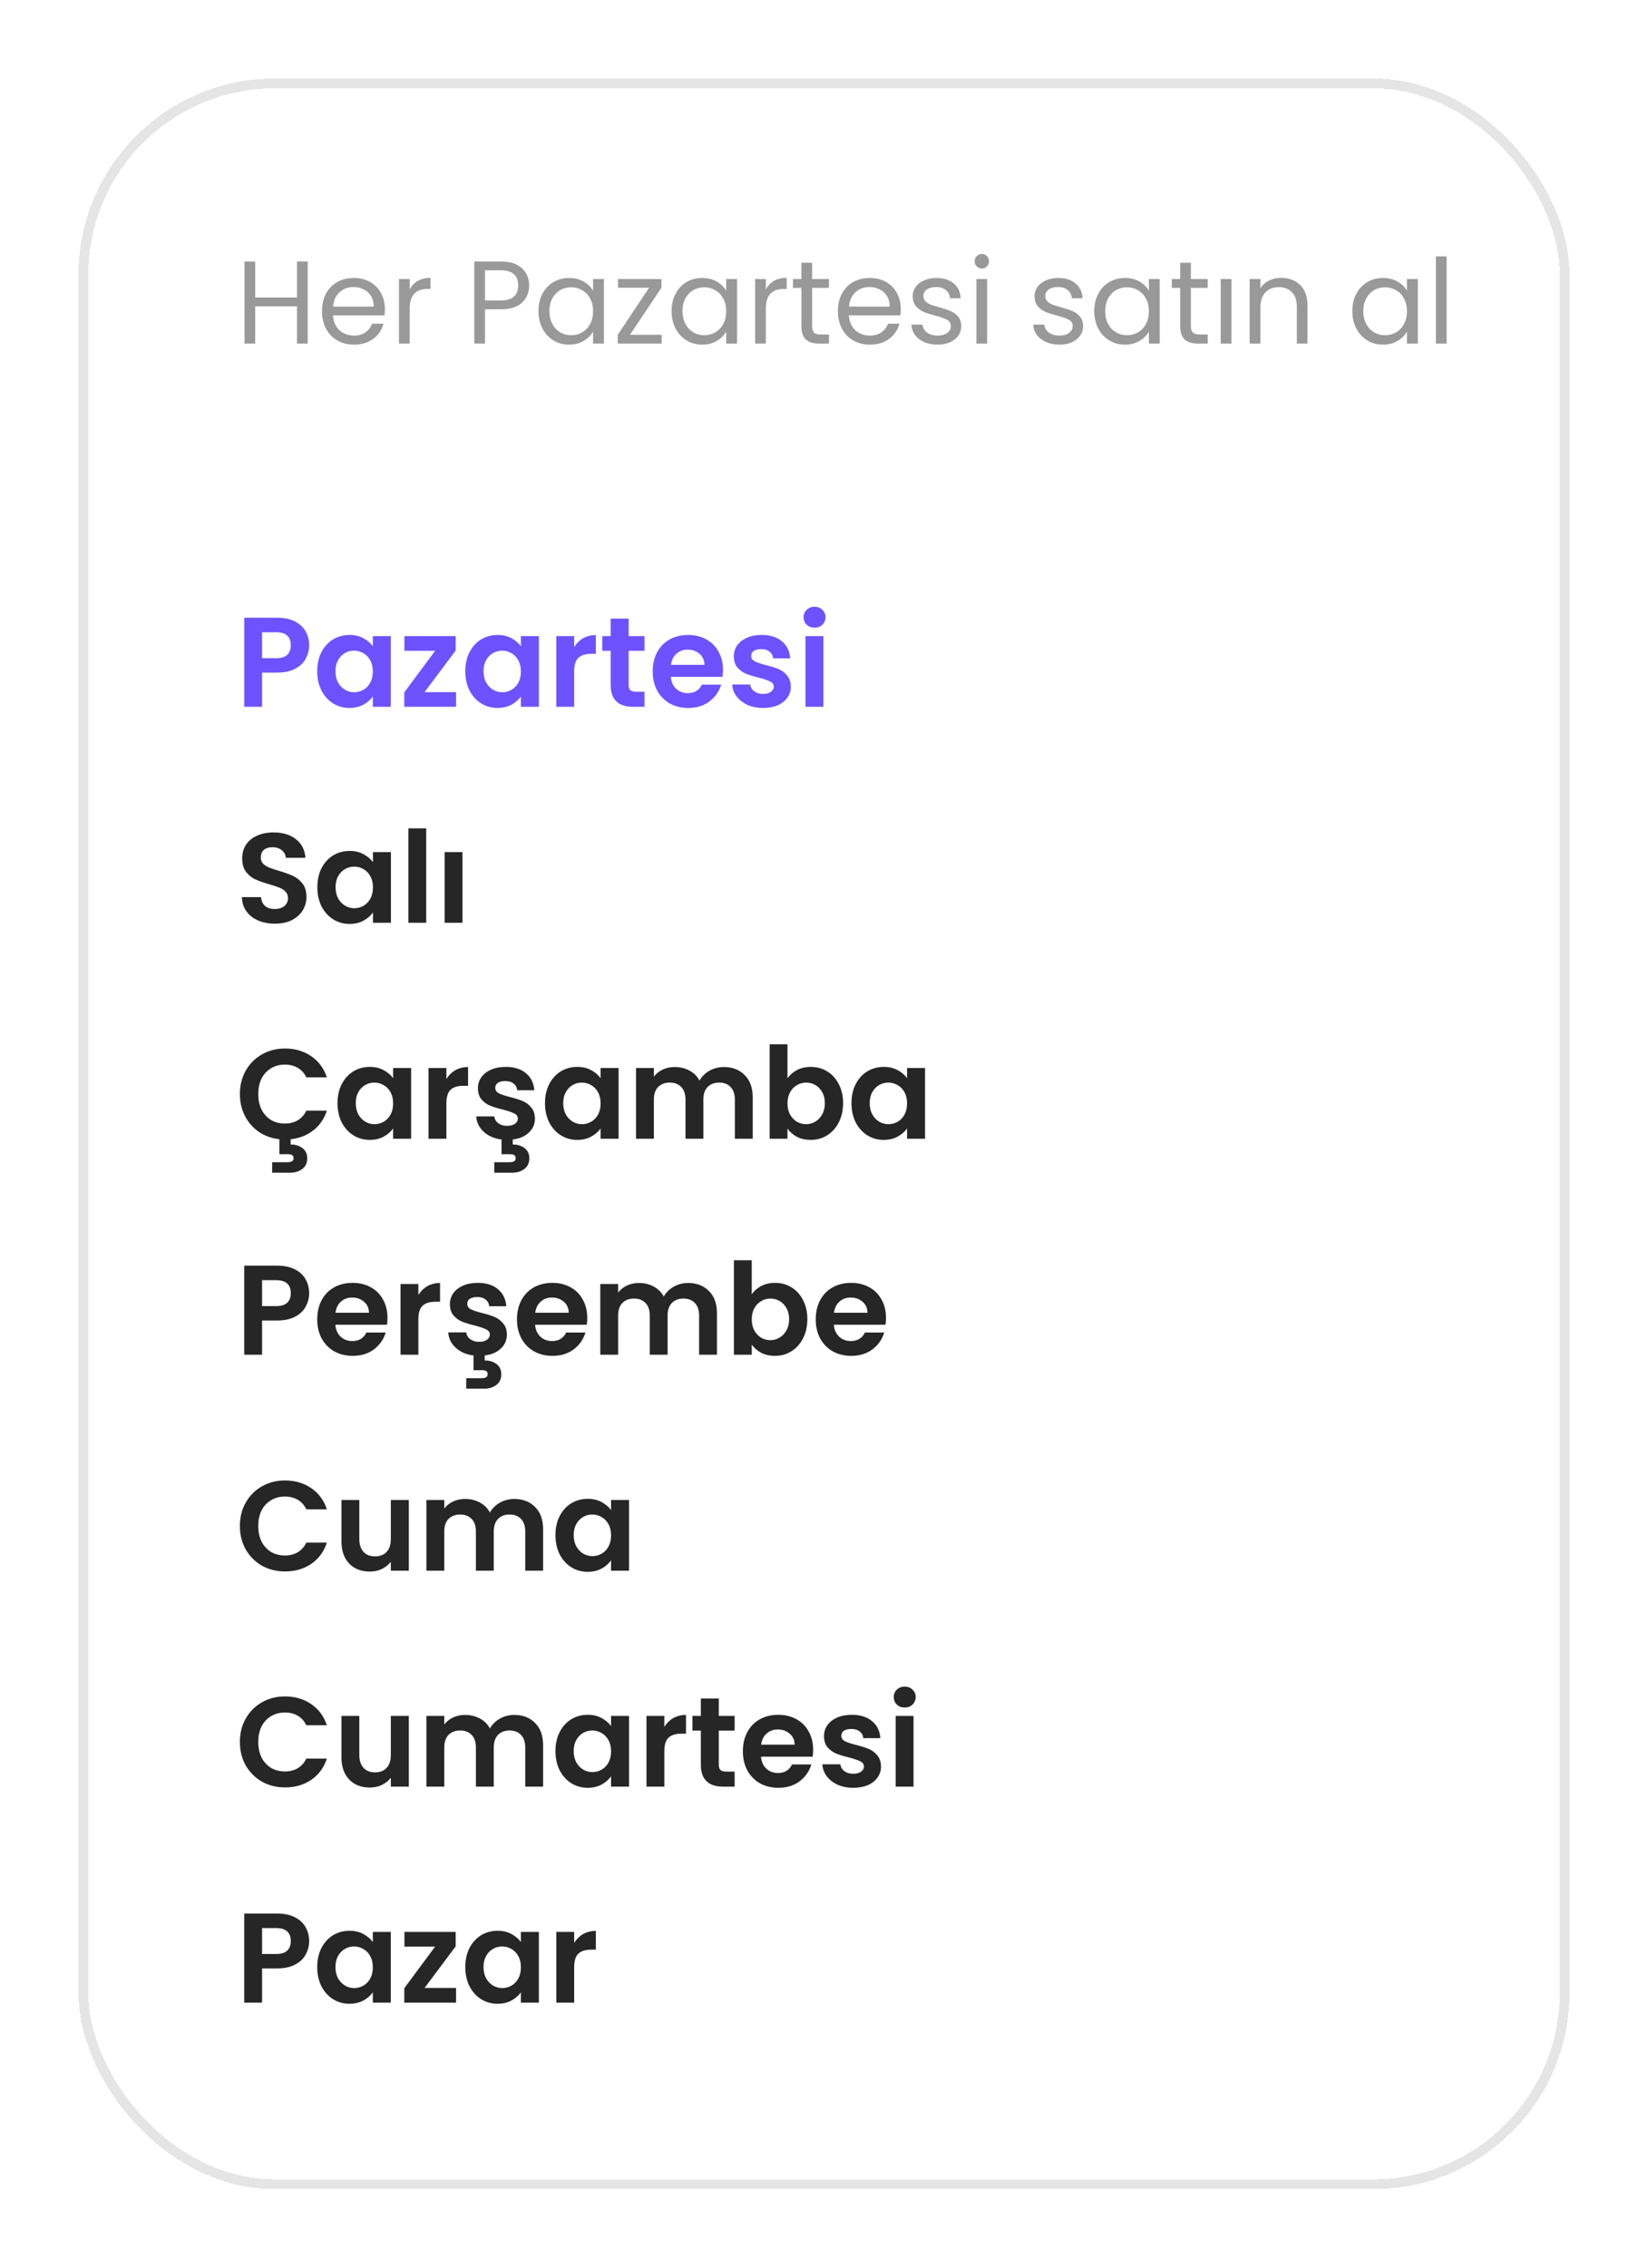 <svg width="168" height="231" viewBox="0 0 168 231" fill="none" xmlns="http://www.w3.org/2000/svg">
<g filter="url(#filter0_d_7180_12896)">
<rect x="8" y="4" width="152" height="215" rx="20" fill="white" shape-rendering="crispEdges"/>
<rect x="8.5" y="4.5" width="151" height="214" rx="19.5" stroke="#E6E5E5" shape-rendering="crispEdges"/>
<path d="M31.368 22.636V31H30.276V27.208H26.016V31H24.924V22.636H26.016V26.308H30.276V22.636H31.368ZM39.233 27.46C39.233 27.668 39.221 27.888 39.197 28.12H33.941C33.981 28.768 34.201 29.276 34.601 29.644C35.009 30.004 35.501 30.184 36.077 30.184C36.549 30.184 36.941 30.076 37.253 29.86C37.573 29.636 37.797 29.34 37.925 28.972H39.101C38.925 29.604 38.573 30.12 38.045 30.52C37.517 30.912 36.861 31.108 36.077 31.108C35.453 31.108 34.893 30.968 34.397 30.688C33.909 30.408 33.525 30.012 33.245 29.5C32.965 28.98 32.825 28.38 32.825 27.7C32.825 27.02 32.961 26.424 33.233 25.912C33.505 25.4 33.885 25.008 34.373 24.736C34.869 24.456 35.437 24.316 36.077 24.316C36.701 24.316 37.253 24.452 37.733 24.724C38.213 24.996 38.581 25.372 38.837 25.852C39.101 26.324 39.233 26.86 39.233 27.46ZM38.105 27.232C38.105 26.816 38.013 26.46 37.829 26.164C37.645 25.86 37.393 25.632 37.073 25.48C36.761 25.32 36.413 25.24 36.029 25.24C35.477 25.24 35.005 25.416 34.613 25.768C34.229 26.12 34.009 26.608 33.953 27.232H38.105ZM41.766 25.492C41.958 25.116 42.23 24.824 42.582 24.616C42.942 24.408 43.378 24.304 43.89 24.304V25.432H43.602C42.378 25.432 41.766 26.096 41.766 27.424V31H40.674V24.424H41.766V25.492ZM53.942 25.084C53.942 25.78 53.702 26.36 53.222 26.824C52.75 27.28 52.026 27.508 51.05 27.508H49.442V31H48.35V22.636H51.05C51.994 22.636 52.71 22.864 53.198 23.32C53.694 23.776 53.942 24.364 53.942 25.084ZM51.05 26.608C51.658 26.608 52.106 26.476 52.394 26.212C52.682 25.948 52.826 25.572 52.826 25.084C52.826 24.052 52.234 23.536 51.05 23.536H49.442V26.608H51.05ZM54.891 27.688C54.891 27.016 55.027 26.428 55.299 25.924C55.571 25.412 55.943 25.016 56.415 24.736C56.895 24.456 57.427 24.316 58.011 24.316C58.587 24.316 59.087 24.44 59.511 24.688C59.935 24.936 60.251 25.248 60.459 25.624V24.424H61.563V31H60.459V29.776C60.243 30.16 59.919 30.48 59.487 30.736C59.063 30.984 58.567 31.108 57.999 31.108C57.415 31.108 56.887 30.964 56.415 30.676C55.943 30.388 55.571 29.984 55.299 29.464C55.027 28.944 54.891 28.352 54.891 27.688ZM60.459 27.7C60.459 27.204 60.359 26.772 60.159 26.404C59.959 26.036 59.687 25.756 59.343 25.564C59.007 25.364 58.635 25.264 58.227 25.264C57.819 25.264 57.447 25.36 57.111 25.552C56.775 25.744 56.507 26.024 56.307 26.392C56.107 26.76 56.007 27.192 56.007 27.688C56.007 28.192 56.107 28.632 56.307 29.008C56.507 29.376 56.775 29.66 57.111 29.86C57.447 30.052 57.819 30.148 58.227 30.148C58.635 30.148 59.007 30.052 59.343 29.86C59.687 29.66 59.959 29.376 60.159 29.008C60.359 28.632 60.459 28.196 60.459 27.7ZM64.224 30.1H67.452V31H62.976V30.1L66.168 25.312H63V24.424H67.428V25.312L64.224 30.1ZM68.461 27.688C68.461 27.016 68.597 26.428 68.869 25.924C69.141 25.412 69.513 25.016 69.985 24.736C70.465 24.456 70.997 24.316 71.581 24.316C72.157 24.316 72.657 24.44 73.081 24.688C73.505 24.936 73.821 25.248 74.029 25.624V24.424H75.133V31H74.029V29.776C73.813 30.16 73.489 30.48 73.057 30.736C72.633 30.984 72.137 31.108 71.569 31.108C70.985 31.108 70.457 30.964 69.985 30.676C69.513 30.388 69.141 29.984 68.869 29.464C68.597 28.944 68.461 28.352 68.461 27.688ZM74.029 27.7C74.029 27.204 73.929 26.772 73.729 26.404C73.529 26.036 73.257 25.756 72.913 25.564C72.577 25.364 72.205 25.264 71.797 25.264C71.389 25.264 71.017 25.36 70.681 25.552C70.345 25.744 70.077 26.024 69.877 26.392C69.677 26.76 69.577 27.192 69.577 27.688C69.577 28.192 69.677 28.632 69.877 29.008C70.077 29.376 70.345 29.66 70.681 29.86C71.017 30.052 71.389 30.148 71.797 30.148C72.205 30.148 72.577 30.052 72.913 29.86C73.257 29.66 73.529 29.376 73.729 29.008C73.929 28.632 74.029 28.196 74.029 27.7ZM78.071 25.492C78.263 25.116 78.535 24.824 78.887 24.616C79.247 24.408 79.683 24.304 80.195 24.304V25.432H79.907C78.683 25.432 78.071 26.096 78.071 27.424V31H76.979V24.424H78.071V25.492ZM82.787 25.324V29.2C82.787 29.52 82.855 29.748 82.991 29.884C83.127 30.012 83.363 30.076 83.699 30.076H84.503V31H83.519C82.911 31 82.455 30.86 82.151 30.58C81.847 30.3 81.695 29.84 81.695 29.2V25.324H80.843V24.424H81.695V22.768H82.787V24.424H84.503V25.324H82.787ZM91.826 27.46C91.826 27.668 91.814 27.888 91.79 28.12H86.534C86.574 28.768 86.794 29.276 87.194 29.644C87.602 30.004 88.094 30.184 88.67 30.184C89.142 30.184 89.534 30.076 89.846 29.86C90.166 29.636 90.39 29.34 90.518 28.972H91.694C91.518 29.604 91.166 30.12 90.638 30.52C90.11 30.912 89.454 31.108 88.67 31.108C88.046 31.108 87.486 30.968 86.99 30.688C86.502 30.408 86.118 30.012 85.838 29.5C85.558 28.98 85.418 28.38 85.418 27.7C85.418 27.02 85.554 26.424 85.826 25.912C86.098 25.4 86.478 25.008 86.966 24.736C87.462 24.456 88.03 24.316 88.67 24.316C89.294 24.316 89.846 24.452 90.326 24.724C90.806 24.996 91.174 25.372 91.43 25.852C91.694 26.324 91.826 26.86 91.826 27.46ZM90.698 27.232C90.698 26.816 90.606 26.46 90.422 26.164C90.238 25.86 89.986 25.632 89.666 25.48C89.354 25.32 89.006 25.24 88.622 25.24C88.07 25.24 87.598 25.416 87.206 25.768C86.822 26.12 86.602 26.608 86.546 27.232H90.698ZM95.596 31.108C95.092 31.108 94.64 31.024 94.24 30.856C93.84 30.68 93.524 30.44 93.292 30.136C93.06 29.824 92.932 29.468 92.908 29.068H94.036C94.068 29.396 94.22 29.664 94.492 29.872C94.772 30.08 95.136 30.184 95.584 30.184C96 30.184 96.328 30.092 96.568 29.908C96.808 29.724 96.928 29.492 96.928 29.212C96.928 28.924 96.8 28.712 96.544 28.576C96.288 28.432 95.892 28.292 95.356 28.156C94.868 28.028 94.468 27.9 94.156 27.772C93.852 27.636 93.588 27.44 93.364 27.184C93.148 26.92 93.04 26.576 93.04 26.152C93.04 25.816 93.14 25.508 93.34 25.228C93.54 24.948 93.824 24.728 94.192 24.568C94.56 24.4 94.98 24.316 95.452 24.316C96.18 24.316 96.768 24.5 97.216 24.868C97.664 25.236 97.904 25.74 97.936 26.38H96.844C96.82 26.036 96.68 25.76 96.424 25.552C96.176 25.344 95.84 25.24 95.416 25.24C95.024 25.24 94.712 25.324 94.48 25.492C94.248 25.66 94.132 25.88 94.132 26.152C94.132 26.368 94.2 26.548 94.336 26.692C94.48 26.828 94.656 26.94 94.864 27.028C95.08 27.108 95.376 27.2 95.752 27.304C96.224 27.432 96.608 27.56 96.904 27.688C97.2 27.808 97.452 27.992 97.66 28.24C97.876 28.488 97.988 28.812 97.996 29.212C97.996 29.572 97.896 29.896 97.696 30.184C97.496 30.472 97.212 30.7 96.844 30.868C96.484 31.028 96.068 31.108 95.596 31.108ZM100.101 23.356C99.893 23.356 99.717 23.284 99.573 23.14C99.429 22.996 99.357 22.82 99.357 22.612C99.357 22.404 99.429 22.228 99.573 22.084C99.717 21.94 99.893 21.868 100.101 21.868C100.301 21.868 100.469 21.94 100.605 22.084C100.749 22.228 100.821 22.404 100.821 22.612C100.821 22.82 100.749 22.996 100.605 23.14C100.469 23.284 100.301 23.356 100.101 23.356ZM100.629 24.424V31H99.537V24.424H100.629ZM108.018 31.108C107.514 31.108 107.062 31.024 106.662 30.856C106.262 30.68 105.946 30.44 105.714 30.136C105.482 29.824 105.354 29.468 105.33 29.068H106.458C106.49 29.396 106.642 29.664 106.914 29.872C107.194 30.08 107.558 30.184 108.006 30.184C108.422 30.184 108.75 30.092 108.99 29.908C109.23 29.724 109.35 29.492 109.35 29.212C109.35 28.924 109.222 28.712 108.966 28.576C108.71 28.432 108.314 28.292 107.778 28.156C107.29 28.028 106.89 27.9 106.578 27.772C106.274 27.636 106.01 27.44 105.786 27.184C105.57 26.92 105.462 26.576 105.462 26.152C105.462 25.816 105.562 25.508 105.762 25.228C105.962 24.948 106.246 24.728 106.614 24.568C106.982 24.4 107.402 24.316 107.874 24.316C108.602 24.316 109.19 24.5 109.638 24.868C110.086 25.236 110.326 25.74 110.358 26.38H109.266C109.242 26.036 109.102 25.76 108.846 25.552C108.598 25.344 108.262 25.24 107.838 25.24C107.446 25.24 107.134 25.324 106.902 25.492C106.67 25.66 106.554 25.88 106.554 26.152C106.554 26.368 106.622 26.548 106.758 26.692C106.902 26.828 107.078 26.94 107.286 27.028C107.502 27.108 107.798 27.2 108.174 27.304C108.646 27.432 109.03 27.56 109.326 27.688C109.622 27.808 109.874 27.992 110.082 28.24C110.298 28.488 110.41 28.812 110.418 29.212C110.418 29.572 110.318 29.896 110.118 30.184C109.918 30.472 109.634 30.7 109.266 30.868C108.906 31.028 108.49 31.108 108.018 31.108ZM111.551 27.688C111.551 27.016 111.687 26.428 111.959 25.924C112.231 25.412 112.603 25.016 113.075 24.736C113.555 24.456 114.087 24.316 114.671 24.316C115.247 24.316 115.747 24.44 116.171 24.688C116.595 24.936 116.911 25.248 117.119 25.624V24.424H118.223V31H117.119V29.776C116.903 30.16 116.579 30.48 116.147 30.736C115.723 30.984 115.227 31.108 114.659 31.108C114.075 31.108 113.547 30.964 113.075 30.676C112.603 30.388 112.231 29.984 111.959 29.464C111.687 28.944 111.551 28.352 111.551 27.688ZM117.119 27.7C117.119 27.204 117.019 26.772 116.819 26.404C116.619 26.036 116.347 25.756 116.003 25.564C115.667 25.364 115.295 25.264 114.887 25.264C114.479 25.264 114.107 25.36 113.771 25.552C113.435 25.744 113.167 26.024 112.967 26.392C112.767 26.76 112.667 27.192 112.667 27.688C112.667 28.192 112.767 28.632 112.967 29.008C113.167 29.376 113.435 29.66 113.771 29.86C114.107 30.052 114.479 30.148 114.887 30.148C115.295 30.148 115.667 30.052 116.003 29.86C116.347 29.66 116.619 29.376 116.819 29.008C117.019 28.632 117.119 28.196 117.119 27.7ZM121.401 25.324V29.2C121.401 29.52 121.469 29.748 121.605 29.884C121.741 30.012 121.977 30.076 122.313 30.076H123.117V31H122.133C121.525 31 121.069 30.86 120.765 30.58C120.461 30.3 120.309 29.84 120.309 29.2V25.324H119.457V24.424H120.309V22.768H121.401V24.424H123.117V25.324H121.401ZM125.532 24.424V31H124.44V24.424H125.532ZM130.597 24.304C131.397 24.304 132.045 24.548 132.541 25.036C133.037 25.516 133.285 26.212 133.285 27.124V31H132.205V27.28C132.205 26.624 132.041 26.124 131.713 25.78C131.385 25.428 130.937 25.252 130.369 25.252C129.793 25.252 129.333 25.432 128.989 25.792C128.653 26.152 128.485 26.676 128.485 27.364V31H127.393V24.424H128.485V25.36C128.701 25.024 128.993 24.764 129.361 24.58C129.737 24.396 130.149 24.304 130.597 24.304ZM137.86 27.688C137.86 27.016 137.996 26.428 138.268 25.924C138.54 25.412 138.912 25.016 139.384 24.736C139.864 24.456 140.396 24.316 140.98 24.316C141.556 24.316 142.056 24.44 142.48 24.688C142.904 24.936 143.22 25.248 143.428 25.624V24.424H144.532V31H143.428V29.776C143.212 30.16 142.888 30.48 142.456 30.736C142.032 30.984 141.536 31.108 140.968 31.108C140.384 31.108 139.856 30.964 139.384 30.676C138.912 30.388 138.54 29.984 138.268 29.464C137.996 28.944 137.86 28.352 137.86 27.688ZM143.428 27.7C143.428 27.204 143.328 26.772 143.128 26.404C142.928 26.036 142.656 25.756 142.312 25.564C141.976 25.364 141.604 25.264 141.196 25.264C140.788 25.264 140.416 25.36 140.08 25.552C139.744 25.744 139.476 26.024 139.276 26.392C139.076 26.76 138.976 27.192 138.976 27.688C138.976 28.192 139.076 28.632 139.276 29.008C139.476 29.376 139.744 29.66 140.08 29.86C140.416 30.052 140.788 30.148 141.196 30.148C141.604 30.148 141.976 30.052 142.312 29.86C142.656 29.66 142.928 29.376 143.128 29.008C143.328 28.632 143.428 28.196 143.428 27.7ZM147.469 22.12V31H146.377V22.12H147.469Z" fill="#999999"/>
<path d="M31.514 61.734C31.514 62.219 31.397 62.674 31.163 63.099C30.938 63.524 30.578 63.866 30.084 64.126C29.599 64.386 28.983 64.516 28.238 64.516H26.717V68H24.897V58.926H28.238C28.94 58.926 29.538 59.047 30.032 59.29C30.526 59.533 30.894 59.866 31.137 60.291C31.388 60.716 31.514 61.197 31.514 61.734ZM28.16 63.047C28.663 63.047 29.035 62.934 29.278 62.709C29.521 62.475 29.642 62.15 29.642 61.734C29.642 60.85 29.148 60.408 28.16 60.408H26.717V63.047H28.16ZM32.338 64.373C32.338 63.645 32.481 62.999 32.767 62.436C33.062 61.873 33.456 61.439 33.95 61.136C34.453 60.833 35.012 60.681 35.627 60.681C36.164 60.681 36.633 60.789 37.031 61.006C37.438 61.223 37.764 61.496 38.006 61.825V60.798H39.839V68H38.006V66.947C37.772 67.285 37.447 67.567 37.031 67.792C36.624 68.009 36.151 68.117 35.614 68.117C35.008 68.117 34.453 67.961 33.95 67.649C33.456 67.337 33.062 66.899 32.767 66.336C32.481 65.764 32.338 65.11 32.338 64.373ZM38.006 64.399C38.006 63.957 37.919 63.58 37.746 63.268C37.573 62.947 37.339 62.705 37.044 62.54C36.749 62.367 36.433 62.28 36.095 62.28C35.757 62.28 35.445 62.362 35.159 62.527C34.873 62.692 34.639 62.934 34.457 63.255C34.284 63.567 34.197 63.94 34.197 64.373C34.197 64.806 34.284 65.188 34.457 65.517C34.639 65.838 34.873 66.085 35.159 66.258C35.454 66.431 35.766 66.518 36.095 66.518C36.433 66.518 36.749 66.436 37.044 66.271C37.339 66.098 37.573 65.855 37.746 65.543C37.919 65.222 38.006 64.841 38.006 64.399ZM43.281 66.505H46.492V68H41.214V66.531L44.36 62.293H41.227V60.798H46.453V62.267L43.281 66.505ZM47.433 64.373C47.433 63.645 47.576 62.999 47.862 62.436C48.157 61.873 48.551 61.439 49.045 61.136C49.548 60.833 50.107 60.681 50.722 60.681C51.259 60.681 51.727 60.789 52.126 61.006C52.533 61.223 52.858 61.496 53.101 61.825V60.798H54.934V68H53.101V66.947C52.867 67.285 52.542 67.567 52.126 67.792C51.719 68.009 51.246 68.117 50.709 68.117C50.102 68.117 49.548 67.961 49.045 67.649C48.551 67.337 48.157 66.899 47.862 66.336C47.576 65.764 47.433 65.11 47.433 64.373ZM53.101 64.399C53.101 63.957 53.014 63.58 52.841 63.268C52.668 62.947 52.434 62.705 52.139 62.54C51.844 62.367 51.528 62.28 51.19 62.28C50.852 62.28 50.54 62.362 50.254 62.527C49.968 62.692 49.734 62.934 49.552 63.255C49.379 63.567 49.292 63.94 49.292 64.373C49.292 64.806 49.379 65.188 49.552 65.517C49.734 65.838 49.968 66.085 50.254 66.258C50.549 66.431 50.861 66.518 51.19 66.518C51.528 66.518 51.844 66.436 52.139 66.271C52.434 66.098 52.668 65.855 52.841 65.543C53.014 65.222 53.101 64.841 53.101 64.399ZM58.532 61.916C58.766 61.535 59.069 61.236 59.441 61.019C59.823 60.802 60.256 60.694 60.742 60.694V62.605H60.261C59.688 62.605 59.255 62.739 58.961 63.008C58.675 63.277 58.532 63.745 58.532 64.412V68H56.712V60.798H58.532V61.916ZM64.086 62.293V65.777C64.086 66.02 64.143 66.197 64.255 66.31C64.377 66.414 64.576 66.466 64.853 66.466H65.698V68H64.554C63.02 68 62.253 67.255 62.253 65.764V62.293H61.395V60.798H62.253V59.017H64.086V60.798H65.698V62.293H64.086ZM73.702 64.243C73.702 64.503 73.685 64.737 73.65 64.945H68.385C68.429 65.465 68.611 65.872 68.931 66.167C69.252 66.462 69.646 66.609 70.114 66.609C70.79 66.609 71.271 66.319 71.557 65.738H73.52C73.312 66.431 72.914 67.003 72.324 67.454C71.735 67.896 71.011 68.117 70.153 68.117C69.46 68.117 68.836 67.965 68.281 67.662C67.735 67.35 67.306 66.912 66.994 66.349C66.691 65.786 66.539 65.136 66.539 64.399C66.539 63.654 66.691 62.999 66.994 62.436C67.298 61.873 67.722 61.439 68.268 61.136C68.814 60.833 69.443 60.681 70.153 60.681C70.838 60.681 71.449 60.828 71.986 61.123C72.532 61.418 72.953 61.838 73.247 62.384C73.551 62.921 73.702 63.541 73.702 64.243ZM71.817 63.723C71.809 63.255 71.64 62.882 71.31 62.605C70.981 62.319 70.578 62.176 70.101 62.176C69.651 62.176 69.269 62.315 68.957 62.592C68.654 62.861 68.468 63.238 68.398 63.723H71.817ZM77.787 68.117C77.198 68.117 76.669 68.013 76.201 67.805C75.733 67.588 75.36 67.298 75.083 66.934C74.814 66.57 74.667 66.167 74.641 65.725H76.474C76.508 66.002 76.643 66.232 76.877 66.414C77.12 66.596 77.418 66.687 77.774 66.687C78.121 66.687 78.389 66.618 78.58 66.479C78.779 66.34 78.879 66.163 78.879 65.946C78.879 65.712 78.757 65.539 78.515 65.426C78.281 65.305 77.904 65.175 77.384 65.036C76.847 64.906 76.404 64.772 76.058 64.633C75.72 64.494 75.425 64.282 75.174 63.996C74.931 63.71 74.81 63.324 74.81 62.839C74.81 62.44 74.922 62.076 75.148 61.747C75.382 61.418 75.711 61.158 76.136 60.967C76.569 60.776 77.076 60.681 77.657 60.681C78.515 60.681 79.2 60.898 79.711 61.331C80.222 61.756 80.504 62.332 80.556 63.06H78.814C78.788 62.774 78.666 62.549 78.45 62.384C78.242 62.211 77.96 62.124 77.605 62.124C77.275 62.124 77.02 62.185 76.838 62.306C76.665 62.427 76.578 62.596 76.578 62.813C76.578 63.056 76.699 63.242 76.942 63.372C77.184 63.493 77.561 63.619 78.073 63.749C78.593 63.879 79.022 64.013 79.36 64.152C79.698 64.291 79.988 64.507 80.231 64.802C80.482 65.088 80.612 65.469 80.621 65.946C80.621 66.362 80.504 66.735 80.27 67.064C80.044 67.393 79.715 67.653 79.282 67.844C78.857 68.026 78.359 68.117 77.787 68.117ZM83.038 59.94C82.717 59.94 82.448 59.84 82.232 59.641C82.024 59.433 81.92 59.177 81.92 58.874C81.92 58.571 82.024 58.319 82.232 58.12C82.448 57.912 82.717 57.808 83.038 57.808C83.358 57.808 83.623 57.912 83.831 58.12C84.047 58.319 84.156 58.571 84.156 58.874C84.156 59.177 84.047 59.433 83.831 59.641C83.623 59.84 83.358 59.94 83.038 59.94ZM83.935 60.798V68H82.115V60.798H83.935Z" fill="#6E52FF"/>
<path d="M28.03 90.091C27.397 90.091 26.825 89.983 26.314 89.766C25.811 89.549 25.413 89.237 25.118 88.83C24.823 88.423 24.672 87.942 24.663 87.387H26.613C26.639 87.76 26.769 88.054 27.003 88.271C27.246 88.488 27.575 88.596 27.991 88.596C28.416 88.596 28.749 88.496 28.992 88.297C29.235 88.089 29.356 87.82 29.356 87.491C29.356 87.222 29.274 87.001 29.109 86.828C28.944 86.655 28.736 86.52 28.485 86.425C28.242 86.321 27.904 86.208 27.471 86.087C26.882 85.914 26.401 85.745 26.028 85.58C25.664 85.407 25.348 85.151 25.079 84.813C24.819 84.466 24.689 84.007 24.689 83.435C24.689 82.898 24.823 82.43 25.092 82.031C25.361 81.632 25.738 81.329 26.223 81.121C26.708 80.904 27.263 80.796 27.887 80.796C28.823 80.796 29.581 81.026 30.162 81.485C30.751 81.936 31.076 82.568 31.137 83.383H29.135C29.118 83.071 28.983 82.815 28.732 82.616C28.489 82.408 28.164 82.304 27.757 82.304C27.402 82.304 27.116 82.395 26.899 82.577C26.691 82.759 26.587 83.023 26.587 83.37C26.587 83.613 26.665 83.816 26.821 83.981C26.986 84.137 27.185 84.267 27.419 84.371C27.662 84.466 28 84.579 28.433 84.709C29.022 84.882 29.503 85.056 29.876 85.229C30.249 85.402 30.569 85.662 30.838 86.009C31.107 86.356 31.241 86.811 31.241 87.374C31.241 87.859 31.115 88.31 30.864 88.726C30.613 89.142 30.244 89.476 29.759 89.727C29.274 89.97 28.697 90.091 28.03 90.091ZM32.351 86.373C32.351 85.645 32.494 84.999 32.78 84.436C33.075 83.873 33.469 83.439 33.963 83.136C34.465 82.833 35.025 82.681 35.64 82.681C36.177 82.681 36.645 82.789 37.044 83.006C37.451 83.223 37.776 83.496 38.019 83.825V82.798H39.852V90H38.019V88.947C37.785 89.285 37.46 89.567 37.044 89.792C36.636 90.009 36.164 90.117 35.627 90.117C35.02 90.117 34.465 89.961 33.963 89.649C33.469 89.337 33.075 88.899 32.78 88.336C32.494 87.764 32.351 87.11 32.351 86.373ZM38.019 86.399C38.019 85.957 37.932 85.58 37.759 85.268C37.586 84.947 37.352 84.705 37.057 84.54C36.762 84.367 36.446 84.28 36.108 84.28C35.77 84.28 35.458 84.362 35.172 84.527C34.886 84.692 34.652 84.934 34.47 85.255C34.297 85.567 34.21 85.94 34.21 86.373C34.21 86.806 34.297 87.188 34.47 87.517C34.652 87.838 34.886 88.085 35.172 88.258C35.467 88.431 35.779 88.518 36.108 88.518C36.446 88.518 36.762 88.436 37.057 88.271C37.352 88.098 37.586 87.855 37.759 87.543C37.932 87.222 38.019 86.841 38.019 86.399ZM43.449 80.38V90H41.629V80.38H43.449ZM47.146 82.798V90H45.326V82.798H47.146Z" fill="#262626"/>
<path d="M29.044 110.453C29.538 110.453 29.971 110.345 30.344 110.128C30.725 109.903 31.02 109.573 31.228 109.14H33.321C33.052 109.972 32.589 110.644 31.93 111.155C31.28 111.658 30.513 111.957 29.629 112.052V112.585C30.106 112.585 30.504 112.706 30.825 112.949C31.154 113.192 31.319 113.543 31.319 114.002C31.319 114.47 31.15 114.83 30.812 115.081C30.483 115.332 30.075 115.458 29.59 115.458H27.744V114.392H29.291C29.499 114.392 29.655 114.362 29.759 114.301C29.872 114.24 29.928 114.132 29.928 113.976C29.928 113.82 29.872 113.712 29.759 113.651C29.655 113.599 29.499 113.573 29.291 113.573H28.485V112.052C27.714 111.965 27.02 111.718 26.405 111.311C25.798 110.895 25.322 110.353 24.975 109.686C24.628 109.019 24.455 108.273 24.455 107.45C24.455 106.557 24.654 105.76 25.053 105.058C25.46 104.347 26.011 103.797 26.704 103.407C27.406 103.008 28.19 102.809 29.057 102.809C30.071 102.809 30.959 103.069 31.722 103.589C32.485 104.109 33.018 104.828 33.321 105.747H31.228C31.02 105.314 30.725 104.989 30.344 104.772C29.971 104.555 29.538 104.447 29.044 104.447C28.515 104.447 28.043 104.573 27.627 104.824C27.22 105.067 26.899 105.413 26.665 105.864C26.44 106.315 26.327 106.843 26.327 107.45C26.327 108.048 26.44 108.577 26.665 109.036C26.899 109.487 27.22 109.838 27.627 110.089C28.043 110.332 28.515 110.453 29.044 110.453ZM34.407 108.373C34.407 107.645 34.55 106.999 34.837 106.436C35.131 105.873 35.526 105.439 36.02 105.136C36.522 104.833 37.081 104.681 37.697 104.681C38.234 104.681 38.702 104.789 39.1 105.006C39.508 105.223 39.833 105.496 40.075 105.825V104.798H41.908V112H40.075V110.947C39.842 111.285 39.517 111.567 39.1 111.792C38.693 112.009 38.221 112.117 37.684 112.117C37.077 112.117 36.522 111.961 36.02 111.649C35.526 111.337 35.131 110.899 34.837 110.336C34.55 109.764 34.407 109.11 34.407 108.373ZM40.075 108.399C40.075 107.957 39.989 107.58 39.816 107.268C39.642 106.947 39.408 106.705 39.114 106.54C38.819 106.367 38.502 106.28 38.164 106.28C37.827 106.28 37.514 106.362 37.228 106.527C36.943 106.692 36.709 106.934 36.526 107.255C36.353 107.567 36.267 107.94 36.267 108.373C36.267 108.806 36.353 109.188 36.526 109.517C36.709 109.838 36.943 110.085 37.228 110.258C37.523 110.431 37.835 110.518 38.164 110.518C38.502 110.518 38.819 110.436 39.114 110.271C39.408 110.098 39.642 109.855 39.816 109.543C39.989 109.222 40.075 108.841 40.075 108.399ZM45.506 105.916C45.74 105.535 46.043 105.236 46.416 105.019C46.797 104.802 47.231 104.694 47.716 104.694V106.605H47.235C46.663 106.605 46.23 106.739 45.935 107.008C45.649 107.277 45.506 107.745 45.506 108.412V112H43.686V104.798H45.506V105.916ZM52.27 112.585C52.747 112.585 53.145 112.706 53.466 112.949C53.795 113.192 53.96 113.543 53.96 114.002C53.96 114.47 53.791 114.83 53.453 115.081C53.124 115.332 52.716 115.458 52.231 115.458H50.385V114.392H51.932C52.14 114.392 52.296 114.362 52.4 114.301C52.513 114.24 52.569 114.132 52.569 113.976C52.569 113.82 52.513 113.712 52.4 113.651C52.296 113.599 52.14 113.573 51.932 113.573H51.126V112.078C50.381 111.983 49.774 111.718 49.306 111.285C48.838 110.852 48.587 110.332 48.552 109.725H50.385C50.42 110.002 50.554 110.232 50.788 110.414C51.031 110.596 51.33 110.687 51.685 110.687C52.032 110.687 52.3 110.618 52.491 110.479C52.69 110.34 52.79 110.163 52.79 109.946C52.79 109.712 52.669 109.539 52.426 109.426C52.192 109.305 51.815 109.175 51.295 109.036C50.758 108.906 50.316 108.772 49.969 108.633C49.631 108.494 49.336 108.282 49.085 107.996C48.842 107.71 48.721 107.324 48.721 106.839C48.721 106.44 48.834 106.076 49.059 105.747C49.293 105.418 49.622 105.158 50.047 104.967C50.48 104.776 50.987 104.681 51.568 104.681C52.426 104.681 53.111 104.898 53.622 105.331C54.133 105.756 54.415 106.332 54.467 107.06H52.725C52.699 106.774 52.578 106.549 52.361 106.384C52.153 106.211 51.871 106.124 51.516 106.124C51.187 106.124 50.931 106.185 50.749 106.306C50.576 106.427 50.489 106.596 50.489 106.813C50.489 107.056 50.61 107.242 50.853 107.372C51.096 107.493 51.473 107.619 51.984 107.749C52.504 107.879 52.933 108.013 53.271 108.152C53.609 108.291 53.899 108.507 54.142 108.802C54.393 109.088 54.523 109.469 54.532 109.946C54.532 110.501 54.328 110.973 53.921 111.363C53.522 111.753 52.972 111.991 52.27 112.078V112.585ZM55.558 108.373C55.558 107.645 55.701 106.999 55.987 106.436C56.282 105.873 56.676 105.439 57.17 105.136C57.673 104.833 58.232 104.681 58.847 104.681C59.384 104.681 59.852 104.789 60.251 105.006C60.658 105.223 60.983 105.496 61.226 105.825V104.798H63.059V112H61.226V110.947C60.992 111.285 60.667 111.567 60.251 111.792C59.844 112.009 59.371 112.117 58.834 112.117C58.227 112.117 57.673 111.961 57.17 111.649C56.676 111.337 56.282 110.899 55.987 110.336C55.701 109.764 55.558 109.11 55.558 108.373ZM61.226 108.399C61.226 107.957 61.139 107.58 60.966 107.268C60.793 106.947 60.559 106.705 60.264 106.54C59.969 106.367 59.653 106.28 59.315 106.28C58.977 106.28 58.665 106.362 58.379 106.527C58.093 106.692 57.859 106.934 57.677 107.255C57.504 107.567 57.417 107.94 57.417 108.373C57.417 108.806 57.504 109.188 57.677 109.517C57.859 109.838 58.093 110.085 58.379 110.258C58.674 110.431 58.986 110.518 59.315 110.518C59.653 110.518 59.969 110.436 60.264 110.271C60.559 110.098 60.793 109.855 60.966 109.543C61.139 109.222 61.226 108.841 61.226 108.399ZM73.781 104.694C74.665 104.694 75.375 104.967 75.912 105.513C76.459 106.05 76.731 106.804 76.731 107.775V112H74.912V108.022C74.912 107.459 74.769 107.03 74.483 106.735C74.197 106.432 73.806 106.28 73.312 106.28C72.819 106.28 72.424 106.432 72.129 106.735C71.844 107.03 71.701 107.459 71.701 108.022V112H69.88V108.022C69.88 107.459 69.737 107.03 69.451 106.735C69.165 106.432 68.775 106.28 68.281 106.28C67.779 106.28 67.38 106.432 67.085 106.735C66.799 107.03 66.656 107.459 66.656 108.022V112H64.837V104.798H66.656V105.669C66.891 105.366 67.189 105.127 67.553 104.954C67.926 104.781 68.334 104.694 68.775 104.694C69.339 104.694 69.841 104.815 70.284 105.058C70.725 105.292 71.068 105.63 71.311 106.072C71.544 105.656 71.882 105.322 72.325 105.071C72.775 104.82 73.26 104.694 73.781 104.694ZM80.278 105.851C80.513 105.504 80.833 105.223 81.24 105.006C81.656 104.789 82.129 104.681 82.657 104.681C83.273 104.681 83.828 104.833 84.322 105.136C84.824 105.439 85.219 105.873 85.504 106.436C85.799 106.991 85.947 107.636 85.947 108.373C85.947 109.11 85.799 109.764 85.504 110.336C85.219 110.899 84.824 111.337 84.322 111.649C83.828 111.961 83.273 112.117 82.657 112.117C82.12 112.117 81.648 112.013 81.24 111.805C80.842 111.588 80.521 111.311 80.278 110.973V112H78.459V102.38H80.278V105.851ZM84.088 108.373C84.088 107.94 83.996 107.567 83.814 107.255C83.641 106.934 83.407 106.692 83.112 106.527C82.826 106.362 82.514 106.28 82.177 106.28C81.847 106.28 81.535 106.367 81.24 106.54C80.954 106.705 80.721 106.947 80.538 107.268C80.365 107.589 80.278 107.966 80.278 108.399C80.278 108.832 80.365 109.209 80.538 109.53C80.721 109.851 80.954 110.098 81.24 110.271C81.535 110.436 81.847 110.518 82.177 110.518C82.514 110.518 82.826 110.431 83.112 110.258C83.407 110.085 83.641 109.838 83.814 109.517C83.996 109.196 84.088 108.815 84.088 108.373ZM86.801 108.373C86.801 107.645 86.944 106.999 87.23 106.436C87.525 105.873 87.919 105.439 88.413 105.136C88.916 104.833 89.475 104.681 90.09 104.681C90.627 104.681 91.095 104.789 91.494 105.006C91.901 105.223 92.226 105.496 92.469 105.825V104.798H94.302V112H92.469V110.947C92.235 111.285 91.91 111.567 91.494 111.792C91.087 112.009 90.614 112.117 90.077 112.117C89.47 112.117 88.916 111.961 88.413 111.649C87.919 111.337 87.525 110.899 87.23 110.336C86.944 109.764 86.801 109.11 86.801 108.373ZM92.469 108.399C92.469 107.957 92.382 107.58 92.209 107.268C92.036 106.947 91.802 106.705 91.507 106.54C91.212 106.367 90.896 106.28 90.558 106.28C90.22 106.28 89.908 106.362 89.622 106.527C89.336 106.692 89.102 106.934 88.92 107.255C88.747 107.567 88.66 107.94 88.66 108.373C88.66 108.806 88.747 109.188 88.92 109.517C89.102 109.838 89.336 110.085 89.622 110.258C89.917 110.431 90.229 110.518 90.558 110.518C90.896 110.518 91.212 110.436 91.507 110.271C91.802 110.098 92.036 109.855 92.209 109.543C92.382 109.222 92.469 108.841 92.469 108.399Z" fill="#262626"/>
<path d="M31.514 127.734C31.514 128.219 31.397 128.674 31.163 129.099C30.938 129.524 30.578 129.866 30.084 130.126C29.599 130.386 28.983 130.516 28.238 130.516H26.717V134H24.897V124.926H28.238C28.94 124.926 29.538 125.047 30.032 125.29C30.526 125.533 30.894 125.866 31.137 126.291C31.388 126.716 31.514 127.197 31.514 127.734ZM28.16 129.047C28.663 129.047 29.035 128.934 29.278 128.709C29.521 128.475 29.642 128.15 29.642 127.734C29.642 126.85 29.148 126.408 28.16 126.408H26.717V129.047H28.16ZM39.501 130.243C39.501 130.503 39.484 130.737 39.449 130.945H34.184C34.227 131.465 34.41 131.872 34.73 132.167C35.051 132.462 35.445 132.609 35.913 132.609C36.589 132.609 37.07 132.319 37.356 131.738H39.319C39.111 132.431 38.712 133.003 38.123 133.454C37.534 133.896 36.81 134.117 35.952 134.117C35.259 134.117 34.635 133.965 34.08 133.662C33.534 133.35 33.105 132.912 32.793 132.349C32.49 131.786 32.338 131.136 32.338 130.399C32.338 129.654 32.49 128.999 32.793 128.436C33.096 127.873 33.521 127.439 34.067 127.136C34.613 126.833 35.242 126.681 35.952 126.681C36.637 126.681 37.248 126.828 37.785 127.123C38.331 127.418 38.752 127.838 39.046 128.384C39.349 128.921 39.501 129.541 39.501 130.243ZM37.616 129.723C37.608 129.255 37.438 128.882 37.109 128.605C36.78 128.319 36.377 128.176 35.9 128.176C35.45 128.176 35.068 128.315 34.756 128.592C34.453 128.861 34.267 129.238 34.197 129.723H37.616ZM42.65 127.916C42.884 127.535 43.187 127.236 43.56 127.019C43.941 126.802 44.374 126.694 44.86 126.694V128.605H44.379C43.807 128.605 43.373 128.739 43.079 129.008C42.793 129.277 42.65 129.745 42.65 130.412V134H40.83V126.798H42.65V127.916ZM49.413 134.585C49.89 134.585 50.289 134.706 50.609 134.949C50.939 135.192 51.103 135.543 51.103 136.002C51.103 136.47 50.934 136.83 50.596 137.081C50.267 137.332 49.86 137.458 49.374 137.458H47.529V136.392H49.075C49.283 136.392 49.44 136.362 49.544 136.301C49.656 136.24 49.712 136.132 49.712 135.976C49.712 135.82 49.656 135.712 49.544 135.651C49.44 135.599 49.283 135.573 49.075 135.573H48.27V134.078C47.524 133.983 46.917 133.718 46.45 133.285C45.981 132.852 45.73 132.332 45.696 131.725H47.529C47.563 132.002 47.697 132.232 47.931 132.414C48.174 132.596 48.473 132.687 48.828 132.687C49.175 132.687 49.444 132.618 49.635 132.479C49.834 132.34 49.934 132.163 49.934 131.946C49.934 131.712 49.812 131.539 49.569 131.426C49.336 131.305 48.959 131.175 48.438 131.036C47.901 130.906 47.459 130.772 47.112 130.633C46.775 130.494 46.48 130.282 46.228 129.996C45.986 129.71 45.864 129.324 45.864 128.839C45.864 128.44 45.977 128.076 46.203 127.747C46.437 127.418 46.766 127.158 47.191 126.967C47.624 126.776 48.131 126.681 48.712 126.681C49.569 126.681 50.254 126.898 50.766 127.331C51.277 127.756 51.559 128.332 51.611 129.06H49.868C49.843 128.774 49.721 128.549 49.505 128.384C49.297 128.211 49.015 128.124 48.66 128.124C48.33 128.124 48.075 128.185 47.892 128.306C47.719 128.427 47.633 128.596 47.633 128.813C47.633 129.056 47.754 129.242 47.996 129.372C48.239 129.493 48.616 129.619 49.127 129.749C49.648 129.879 50.077 130.013 50.414 130.152C50.752 130.291 51.043 130.507 51.285 130.802C51.537 131.088 51.667 131.469 51.675 131.946C51.675 132.501 51.472 132.973 51.065 133.363C50.666 133.753 50.115 133.991 49.413 134.078V134.585ZM59.864 130.243C59.864 130.503 59.847 130.737 59.812 130.945H54.547C54.591 131.465 54.773 131.872 55.093 132.167C55.414 132.462 55.809 132.609 56.276 132.609C56.953 132.609 57.434 132.319 57.719 131.738H59.682C59.474 132.431 59.076 133.003 58.486 133.454C57.897 133.896 57.173 134.117 56.316 134.117C55.622 134.117 54.998 133.965 54.444 133.662C53.898 133.35 53.468 132.912 53.157 132.349C52.853 131.786 52.702 131.136 52.702 130.399C52.702 129.654 52.853 128.999 53.157 128.436C53.46 127.873 53.885 127.439 54.431 127.136C54.977 126.833 55.605 126.681 56.316 126.681C57 126.681 57.611 126.828 58.148 127.123C58.694 127.418 59.115 127.838 59.41 128.384C59.713 128.921 59.864 129.541 59.864 130.243ZM57.98 129.723C57.971 129.255 57.802 128.882 57.472 128.605C57.143 128.319 56.74 128.176 56.264 128.176C55.813 128.176 55.431 128.315 55.12 128.592C54.816 128.861 54.63 129.238 54.56 129.723H57.98ZM70.137 126.694C71.021 126.694 71.732 126.967 72.269 127.513C72.815 128.05 73.088 128.804 73.088 129.775V134H71.268V130.022C71.268 129.459 71.125 129.03 70.839 128.735C70.553 128.432 70.163 128.28 69.669 128.28C69.175 128.28 68.781 128.432 68.486 128.735C68.2 129.03 68.057 129.459 68.057 130.022V134H66.237V130.022C66.237 129.459 66.094 129.03 65.808 128.735C65.522 128.432 65.132 128.28 64.638 128.28C64.135 128.28 63.737 128.432 63.442 128.735C63.156 129.03 63.013 129.459 63.013 130.022V134H61.193V126.798H63.013V127.669C63.247 127.366 63.546 127.127 63.91 126.954C64.283 126.781 64.69 126.694 65.132 126.694C65.695 126.694 66.198 126.815 66.64 127.058C67.082 127.292 67.424 127.63 67.667 128.072C67.901 127.656 68.239 127.322 68.681 127.071C69.132 126.82 69.617 126.694 70.137 126.694ZM76.635 127.851C76.869 127.504 77.19 127.223 77.597 127.006C78.013 126.789 78.485 126.681 79.014 126.681C79.629 126.681 80.184 126.833 80.678 127.136C81.181 127.439 81.575 127.873 81.861 128.436C82.156 128.991 82.303 129.636 82.303 130.373C82.303 131.11 82.156 131.764 81.861 132.336C81.575 132.899 81.181 133.337 80.678 133.649C80.184 133.961 79.629 134.117 79.014 134.117C78.477 134.117 78.004 134.013 77.597 133.805C77.198 133.588 76.878 133.311 76.635 132.973V134H74.815V124.38H76.635V127.851ZM80.444 130.373C80.444 129.94 80.353 129.567 80.171 129.255C79.998 128.934 79.764 128.692 79.469 128.527C79.183 128.362 78.871 128.28 78.533 128.28C78.204 128.28 77.892 128.367 77.597 128.54C77.311 128.705 77.077 128.947 76.895 129.268C76.722 129.589 76.635 129.966 76.635 130.399C76.635 130.832 76.722 131.209 76.895 131.53C77.077 131.851 77.311 132.098 77.597 132.271C77.892 132.436 78.204 132.518 78.533 132.518C78.871 132.518 79.183 132.431 79.469 132.258C79.764 132.085 79.998 131.838 80.171 131.517C80.353 131.196 80.444 130.815 80.444 130.373ZM90.32 130.243C90.32 130.503 90.303 130.737 90.269 130.945H85.004C85.047 131.465 85.229 131.872 85.549 132.167C85.87 132.462 86.264 132.609 86.733 132.609C87.409 132.609 87.889 132.319 88.175 131.738H90.138C89.93 132.431 89.532 133.003 88.942 133.454C88.353 133.896 87.629 134.117 86.772 134.117C86.078 134.117 85.454 133.965 84.9 133.662C84.353 133.35 83.924 132.912 83.612 132.349C83.309 131.786 83.157 131.136 83.157 130.399C83.157 129.654 83.309 128.999 83.612 128.436C83.916 127.873 84.341 127.439 84.886 127.136C85.433 126.833 86.061 126.681 86.772 126.681C87.456 126.681 88.067 126.828 88.605 127.123C89.15 127.418 89.571 127.838 89.865 128.384C90.169 128.921 90.32 129.541 90.32 130.243ZM88.436 129.723C88.427 129.255 88.258 128.882 87.928 128.605C87.599 128.319 87.196 128.176 86.719 128.176C86.269 128.176 85.888 128.315 85.576 128.592C85.272 128.861 85.086 129.238 85.016 129.723H88.436Z" fill="#262626"/>
<path d="M24.455 151.45C24.455 150.557 24.654 149.76 25.053 149.058C25.46 148.347 26.011 147.797 26.704 147.407C27.406 147.008 28.19 146.809 29.057 146.809C30.071 146.809 30.959 147.069 31.722 147.589C32.485 148.109 33.018 148.828 33.321 149.747H31.228C31.02 149.314 30.725 148.989 30.344 148.772C29.971 148.555 29.538 148.447 29.044 148.447C28.515 148.447 28.043 148.573 27.627 148.824C27.22 149.067 26.899 149.413 26.665 149.864C26.44 150.315 26.327 150.843 26.327 151.45C26.327 152.048 26.44 152.577 26.665 153.036C26.899 153.487 27.22 153.838 27.627 154.089C28.043 154.332 28.515 154.453 29.044 154.453C29.538 154.453 29.971 154.345 30.344 154.128C30.725 153.903 31.02 153.573 31.228 153.14H33.321C33.018 154.067 32.485 154.791 31.722 155.311C30.968 155.822 30.08 156.078 29.057 156.078C28.19 156.078 27.406 155.883 26.704 155.493C26.011 155.094 25.46 154.544 25.053 153.842C24.654 153.14 24.455 152.343 24.455 151.45ZM41.675 148.798V156H39.842V155.09C39.608 155.402 39.3 155.649 38.919 155.831C38.546 156.004 38.139 156.091 37.697 156.091C37.133 156.091 36.635 155.974 36.202 155.74C35.768 155.497 35.426 155.146 35.175 154.687C34.932 154.219 34.81 153.664 34.81 153.023V148.798H36.63V152.763C36.63 153.335 36.773 153.777 37.059 154.089C37.346 154.392 37.736 154.544 38.23 154.544C38.732 154.544 39.127 154.392 39.413 154.089C39.699 153.777 39.842 153.335 39.842 152.763V148.798H41.675ZM52.414 148.694C53.298 148.694 54.009 148.967 54.546 149.513C55.092 150.05 55.365 150.804 55.365 151.775V156H53.545V152.022C53.545 151.459 53.402 151.03 53.116 150.735C52.83 150.432 52.44 150.28 51.946 150.28C51.452 150.28 51.058 150.432 50.763 150.735C50.477 151.03 50.334 151.459 50.334 152.022V156H48.514V152.022C48.514 151.459 48.371 151.03 48.085 150.735C47.799 150.432 47.409 150.28 46.915 150.28C46.413 150.28 46.014 150.432 45.719 150.735C45.433 151.03 45.29 151.459 45.29 152.022V156H43.47V148.798H45.29V149.669C45.524 149.366 45.823 149.127 46.187 148.954C46.56 148.781 46.967 148.694 47.409 148.694C47.973 148.694 48.475 148.815 48.917 149.058C49.359 149.292 49.702 149.63 49.944 150.072C50.178 149.656 50.516 149.322 50.958 149.071C51.409 148.82 51.894 148.694 52.414 148.694ZM56.624 152.373C56.624 151.645 56.767 150.999 57.053 150.436C57.348 149.873 57.742 149.439 58.236 149.136C58.739 148.833 59.298 148.681 59.913 148.681C60.451 148.681 60.919 148.789 61.317 149.006C61.725 149.223 62.05 149.496 62.292 149.825V148.798H64.125V156H62.292V154.947C62.058 155.285 61.733 155.567 61.317 155.792C60.91 156.009 60.438 156.117 59.9 156.117C59.294 156.117 58.739 155.961 58.236 155.649C57.742 155.337 57.348 154.899 57.053 154.336C56.767 153.764 56.624 153.11 56.624 152.373ZM62.292 152.399C62.292 151.957 62.206 151.58 62.032 151.268C61.859 150.947 61.625 150.705 61.33 150.54C61.036 150.367 60.719 150.28 60.381 150.28C60.043 150.28 59.731 150.362 59.445 150.527C59.159 150.692 58.925 150.934 58.743 151.255C58.57 151.567 58.483 151.94 58.483 152.373C58.483 152.806 58.57 153.188 58.743 153.517C58.925 153.838 59.159 154.085 59.445 154.258C59.74 154.431 60.052 154.518 60.381 154.518C60.719 154.518 61.036 154.436 61.33 154.271C61.625 154.098 61.859 153.855 62.032 153.543C62.206 153.222 62.292 152.841 62.292 152.399Z" fill="#262626"/>
<path d="M24.455 173.45C24.455 172.557 24.654 171.76 25.053 171.058C25.46 170.347 26.011 169.797 26.704 169.407C27.406 169.008 28.19 168.809 29.057 168.809C30.071 168.809 30.959 169.069 31.722 169.589C32.485 170.109 33.018 170.828 33.321 171.747H31.228C31.02 171.314 30.725 170.989 30.344 170.772C29.971 170.555 29.538 170.447 29.044 170.447C28.515 170.447 28.043 170.573 27.627 170.824C27.22 171.067 26.899 171.413 26.665 171.864C26.44 172.315 26.327 172.843 26.327 173.45C26.327 174.048 26.44 174.577 26.665 175.036C26.899 175.487 27.22 175.838 27.627 176.089C28.043 176.332 28.515 176.453 29.044 176.453C29.538 176.453 29.971 176.345 30.344 176.128C30.725 175.903 31.02 175.573 31.228 175.14H33.321C33.018 176.067 32.485 176.791 31.722 177.311C30.968 177.822 30.08 178.078 29.057 178.078C28.19 178.078 27.406 177.883 26.704 177.493C26.011 177.094 25.46 176.544 25.053 175.842C24.654 175.14 24.455 174.343 24.455 173.45ZM41.675 170.798V178H39.842V177.09C39.608 177.402 39.3 177.649 38.919 177.831C38.546 178.004 38.139 178.091 37.697 178.091C37.133 178.091 36.635 177.974 36.202 177.74C35.768 177.497 35.426 177.146 35.175 176.687C34.932 176.219 34.81 175.664 34.81 175.023V170.798H36.63V174.763C36.63 175.335 36.773 175.777 37.059 176.089C37.346 176.392 37.736 176.544 38.23 176.544C38.732 176.544 39.127 176.392 39.413 176.089C39.699 175.777 39.842 175.335 39.842 174.763V170.798H41.675ZM52.414 170.694C53.298 170.694 54.009 170.967 54.546 171.513C55.092 172.05 55.365 172.804 55.365 173.775V178H53.545V174.022C53.545 173.459 53.402 173.03 53.116 172.735C52.83 172.432 52.44 172.28 51.946 172.28C51.452 172.28 51.058 172.432 50.763 172.735C50.477 173.03 50.334 173.459 50.334 174.022V178H48.514V174.022C48.514 173.459 48.371 173.03 48.085 172.735C47.799 172.432 47.409 172.28 46.915 172.28C46.413 172.28 46.014 172.432 45.719 172.735C45.433 173.03 45.29 173.459 45.29 174.022V178H43.47V170.798H45.29V171.669C45.524 171.366 45.823 171.127 46.187 170.954C46.56 170.781 46.967 170.694 47.409 170.694C47.973 170.694 48.475 170.815 48.917 171.058C49.359 171.292 49.702 171.63 49.944 172.072C50.178 171.656 50.516 171.322 50.958 171.071C51.409 170.82 51.894 170.694 52.414 170.694ZM56.624 174.373C56.624 173.645 56.767 172.999 57.053 172.436C57.348 171.873 57.742 171.439 58.236 171.136C58.739 170.833 59.298 170.681 59.913 170.681C60.451 170.681 60.919 170.789 61.317 171.006C61.725 171.223 62.05 171.496 62.292 171.825V170.798H64.125V178H62.292V176.947C62.058 177.285 61.733 177.567 61.317 177.792C60.91 178.009 60.438 178.117 59.9 178.117C59.294 178.117 58.739 177.961 58.236 177.649C57.742 177.337 57.348 176.899 57.053 176.336C56.767 175.764 56.624 175.11 56.624 174.373ZM62.292 174.399C62.292 173.957 62.206 173.58 62.032 173.268C61.859 172.947 61.625 172.705 61.33 172.54C61.036 172.367 60.719 172.28 60.381 172.28C60.043 172.28 59.731 172.362 59.445 172.527C59.159 172.692 58.925 172.934 58.743 173.255C58.57 173.567 58.483 173.94 58.483 174.373C58.483 174.806 58.57 175.188 58.743 175.517C58.925 175.838 59.159 176.085 59.445 176.258C59.74 176.431 60.052 176.518 60.381 176.518C60.719 176.518 61.036 176.436 61.33 176.271C61.625 176.098 61.859 175.855 62.032 175.543C62.206 175.222 62.292 174.841 62.292 174.399ZM67.723 171.916C67.957 171.535 68.26 171.236 68.633 171.019C69.014 170.802 69.448 170.694 69.933 170.694V172.605H69.452C68.88 172.605 68.447 172.739 68.152 173.008C67.866 173.277 67.723 173.745 67.723 174.412V178H65.903V170.798H67.723V171.916ZM73.278 172.293V175.777C73.278 176.02 73.334 176.197 73.447 176.31C73.568 176.414 73.767 176.466 74.045 176.466H74.89V178H73.746C72.212 178 71.445 177.255 71.445 175.764V172.293H70.587V170.798H71.445V169.017H73.278V170.798H74.89V172.293H73.278ZM82.894 174.243C82.894 174.503 82.876 174.737 82.842 174.945H77.577C77.62 175.465 77.802 175.872 78.123 176.167C78.443 176.462 78.838 176.609 79.306 176.609C79.982 176.609 80.463 176.319 80.749 175.738H82.712C82.504 176.431 82.105 177.003 81.516 177.454C80.926 177.896 80.203 178.117 79.345 178.117C78.651 178.117 78.027 177.965 77.473 177.662C76.927 177.35 76.498 176.912 76.186 176.349C75.882 175.786 75.731 175.136 75.731 174.399C75.731 173.654 75.882 172.999 76.186 172.436C76.489 171.873 76.914 171.439 77.46 171.136C78.006 170.833 78.634 170.681 79.345 170.681C80.029 170.681 80.64 170.828 81.178 171.123C81.724 171.418 82.144 171.838 82.439 172.384C82.742 172.921 82.894 173.541 82.894 174.243ZM81.009 173.723C81 173.255 80.831 172.882 80.502 172.605C80.172 172.319 79.769 172.176 79.293 172.176C78.842 172.176 78.461 172.315 78.149 172.592C77.845 172.861 77.659 173.238 77.59 173.723H81.009ZM86.978 178.117C86.389 178.117 85.86 178.013 85.392 177.805C84.924 177.588 84.552 177.298 84.274 176.934C84.005 176.57 83.858 176.167 83.832 175.725H85.665C85.7 176.002 85.834 176.232 86.068 176.414C86.311 176.596 86.61 176.687 86.965 176.687C87.312 176.687 87.581 176.618 87.771 176.479C87.971 176.34 88.07 176.163 88.07 175.946C88.07 175.712 87.949 175.539 87.706 175.426C87.472 175.305 87.095 175.175 86.575 175.036C86.038 174.906 85.596 174.772 85.249 174.633C84.911 174.494 84.617 174.282 84.365 173.996C84.123 173.71 84.001 173.324 84.001 172.839C84.001 172.44 84.114 172.076 84.339 171.747C84.573 171.418 84.903 171.158 85.327 170.967C85.76 170.776 86.267 170.681 86.848 170.681C87.706 170.681 88.391 170.898 88.902 171.331C89.413 171.756 89.695 172.332 89.747 173.06H88.005C87.979 172.774 87.858 172.549 87.641 172.384C87.433 172.211 87.151 172.124 86.796 172.124C86.467 172.124 86.211 172.185 86.029 172.306C85.856 172.427 85.769 172.596 85.769 172.813C85.769 173.056 85.891 173.242 86.133 173.372C86.376 173.493 86.753 173.619 87.264 173.749C87.784 173.879 88.213 174.013 88.551 174.152C88.889 174.291 89.18 174.507 89.422 174.802C89.674 175.088 89.803 175.469 89.812 175.946C89.812 176.362 89.695 176.735 89.461 177.064C89.236 177.393 88.906 177.653 88.473 177.844C88.049 178.026 87.55 178.117 86.978 178.117ZM92.229 169.94C91.909 169.94 91.64 169.84 91.423 169.641C91.215 169.433 91.111 169.177 91.111 168.874C91.111 168.571 91.215 168.319 91.423 168.12C91.64 167.912 91.909 167.808 92.229 167.808C92.55 167.808 92.814 167.912 93.022 168.12C93.239 168.319 93.347 168.571 93.347 168.874C93.347 169.177 93.239 169.433 93.022 169.641C92.814 169.84 92.55 169.94 92.229 169.94ZM93.126 170.798V178H91.306V170.798H93.126Z" fill="#262626"/>
<path d="M31.514 193.734C31.514 194.219 31.397 194.674 31.163 195.099C30.938 195.524 30.578 195.866 30.084 196.126C29.599 196.386 28.983 196.516 28.238 196.516H26.717V200H24.897V190.926H28.238C28.94 190.926 29.538 191.047 30.032 191.29C30.526 191.533 30.894 191.866 31.137 192.291C31.388 192.716 31.514 193.197 31.514 193.734ZM28.16 195.047C28.663 195.047 29.035 194.934 29.278 194.709C29.521 194.475 29.642 194.15 29.642 193.734C29.642 192.85 29.148 192.408 28.16 192.408H26.717V195.047H28.16ZM32.338 196.373C32.338 195.645 32.481 194.999 32.767 194.436C33.062 193.873 33.456 193.439 33.95 193.136C34.453 192.833 35.012 192.681 35.627 192.681C36.164 192.681 36.633 192.789 37.031 193.006C37.438 193.223 37.764 193.496 38.006 193.825V192.798H39.839V200H38.006V198.947C37.772 199.285 37.447 199.567 37.031 199.792C36.624 200.009 36.151 200.117 35.614 200.117C35.008 200.117 34.453 199.961 33.95 199.649C33.456 199.337 33.062 198.899 32.767 198.336C32.481 197.764 32.338 197.11 32.338 196.373ZM38.006 196.399C38.006 195.957 37.919 195.58 37.746 195.268C37.573 194.947 37.339 194.705 37.044 194.54C36.749 194.367 36.433 194.28 36.095 194.28C35.757 194.28 35.445 194.362 35.159 194.527C34.873 194.692 34.639 194.934 34.457 195.255C34.284 195.567 34.197 195.94 34.197 196.373C34.197 196.806 34.284 197.188 34.457 197.517C34.639 197.838 34.873 198.085 35.159 198.258C35.454 198.431 35.766 198.518 36.095 198.518C36.433 198.518 36.749 198.436 37.044 198.271C37.339 198.098 37.573 197.855 37.746 197.543C37.919 197.222 38.006 196.841 38.006 196.399ZM43.281 198.505H46.492V200H41.214V198.531L44.36 194.293H41.227V192.798H46.453V194.267L43.281 198.505ZM47.433 196.373C47.433 195.645 47.576 194.999 47.862 194.436C48.157 193.873 48.551 193.439 49.045 193.136C49.548 192.833 50.107 192.681 50.722 192.681C51.259 192.681 51.727 192.789 52.126 193.006C52.533 193.223 52.858 193.496 53.101 193.825V192.798H54.934V200H53.101V198.947C52.867 199.285 52.542 199.567 52.126 199.792C51.719 200.009 51.246 200.117 50.709 200.117C50.102 200.117 49.548 199.961 49.045 199.649C48.551 199.337 48.157 198.899 47.862 198.336C47.576 197.764 47.433 197.11 47.433 196.373ZM53.101 196.399C53.101 195.957 53.014 195.58 52.841 195.268C52.668 194.947 52.434 194.705 52.139 194.54C51.844 194.367 51.528 194.28 51.19 194.28C50.852 194.28 50.54 194.362 50.254 194.527C49.968 194.692 49.734 194.934 49.552 195.255C49.379 195.567 49.292 195.94 49.292 196.373C49.292 196.806 49.379 197.188 49.552 197.517C49.734 197.838 49.968 198.085 50.254 198.258C50.549 198.431 50.861 198.518 51.19 198.518C51.528 198.518 51.844 198.436 52.139 198.271C52.434 198.098 52.668 197.855 52.841 197.543C53.014 197.222 53.101 196.841 53.101 196.399ZM58.532 193.916C58.766 193.535 59.069 193.236 59.441 193.019C59.823 192.802 60.256 192.694 60.742 192.694V194.605H60.261C59.688 194.605 59.255 194.739 58.961 195.008C58.675 195.277 58.532 195.745 58.532 196.412V200H56.712V192.798H58.532V193.916Z" fill="#262626"/>
</g>
<defs>
<filter id="filter0_d_7180_12896" x="0" y="0" width="168" height="231" filterUnits="userSpaceOnUse" color-interpolation-filters="sRGB">
<feFlood flood-opacity="0" result="BackgroundImageFix"/>
<feColorMatrix in="SourceAlpha" type="matrix" values="0 0 0 0 0 0 0 0 0 0 0 0 0 0 0 0 0 0 127 0" result="hardAlpha"/>
<feOffset dy="4"/>
<feGaussianBlur stdDeviation="4"/>
<feComposite in2="hardAlpha" operator="out"/>
<feColorMatrix type="matrix" values="0 0 0 0 0.2 0 0 0 0 0.2 0 0 0 0 0.2 0 0 0 0.04 0"/>
<feBlend mode="normal" in2="BackgroundImageFix" result="effect1_dropShadow_7180_12896"/>
<feBlend mode="normal" in="SourceGraphic" in2="effect1_dropShadow_7180_12896" result="shape"/>
</filter>
</defs>
</svg>
